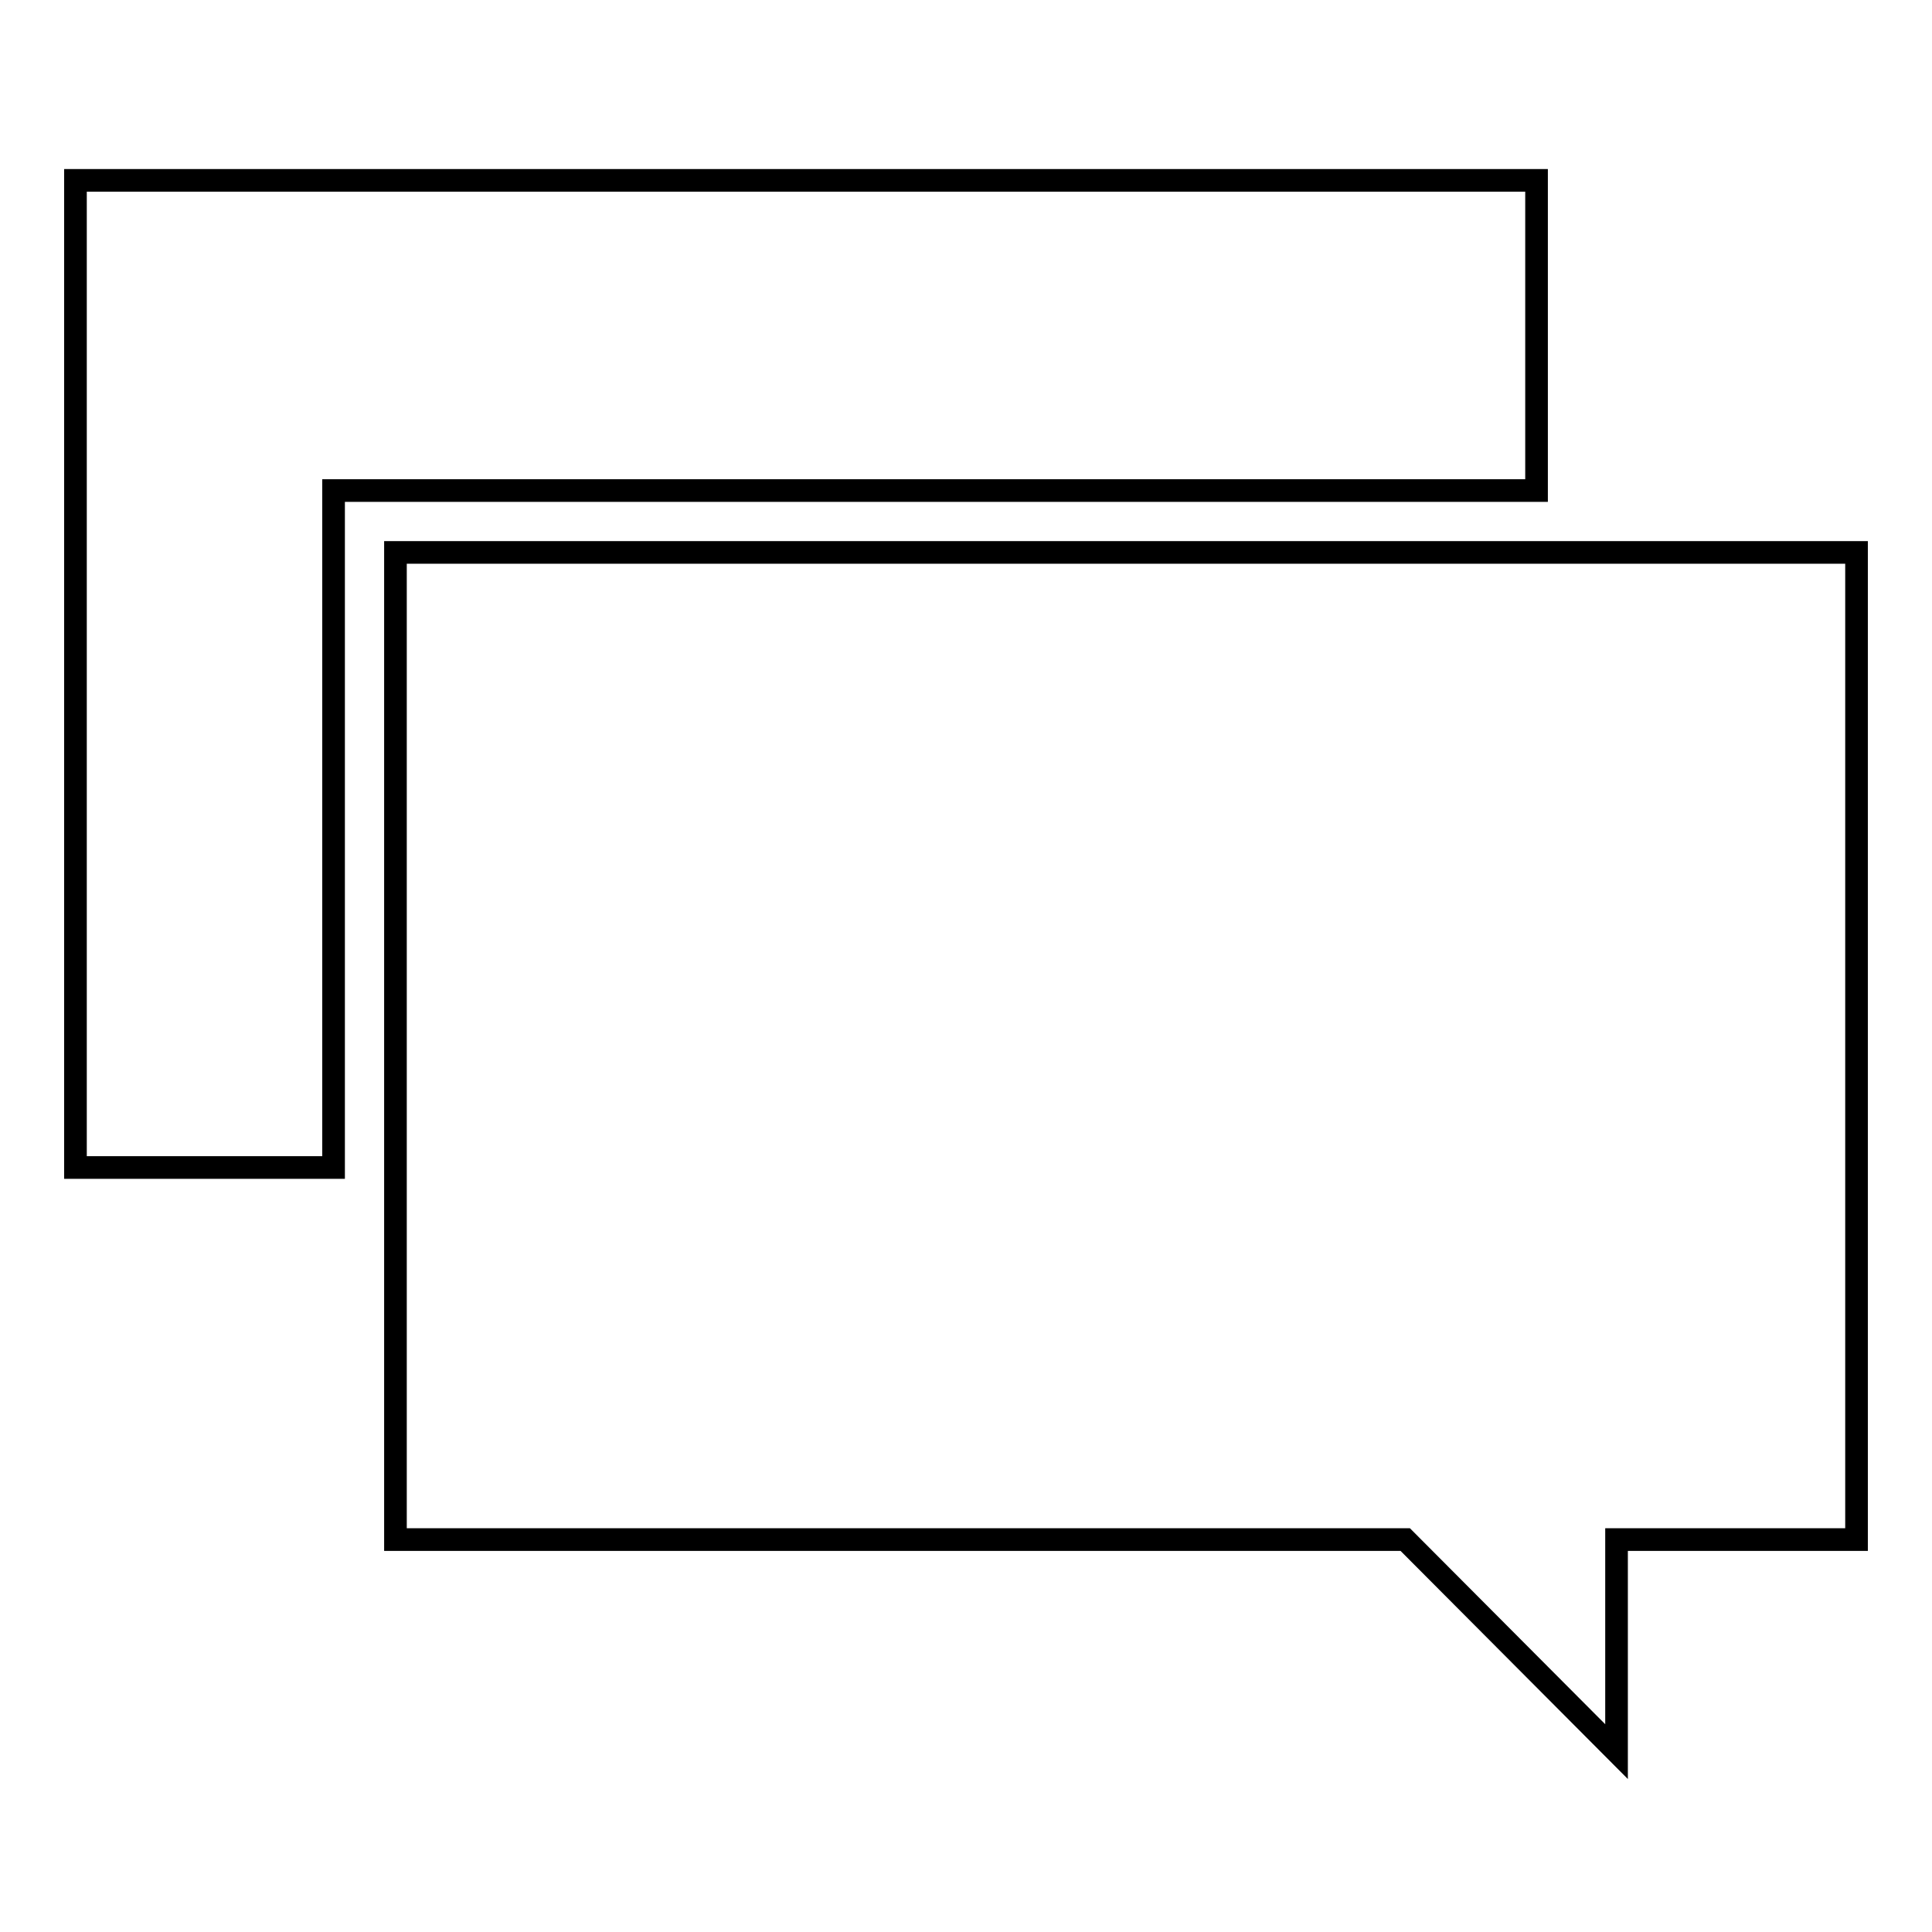 <?xml version="1.0" encoding="utf-8"?>
<!-- Svg Vector Icons : http://www.onlinewebfonts.com/icon -->
<!DOCTYPE svg PUBLIC "-//W3C//DTD SVG 1.1//EN" "http://www.w3.org/Graphics/SVG/1.1/DTD/svg11.dtd">
<svg version="1.1" xmlns="http://www.w3.org/2000/svg" xmlns:xlink="http://www.w3.org/1999/xlink" x="0px" y="0px" viewBox="0 0 256 256" enable-background="new 0 0 256 256" xml:space="preserve">
<g><g><g><path stroke-width="3" fill-opacity="0" stroke="#000000"  d="M44.2 154.7L10 154.7 10 23.9 203.6 23.9 203.6 65 44.2 65 z"/><path stroke-width="3" fill-opacity="0" stroke="#000000"  d="M246 204L214.2 204 214.2 232.1 186.2 204 52.4 204 52.4 162.9 52.4 154.7 52.4 73.2 203.6 73.2 211.8 73.2 246 73.2 z"/></g><g></g><g></g><g></g><g></g><g></g><g></g><g></g><g></g><g></g><g></g><g></g><g></g><g></g><g></g><g></g></g></g>
</svg>